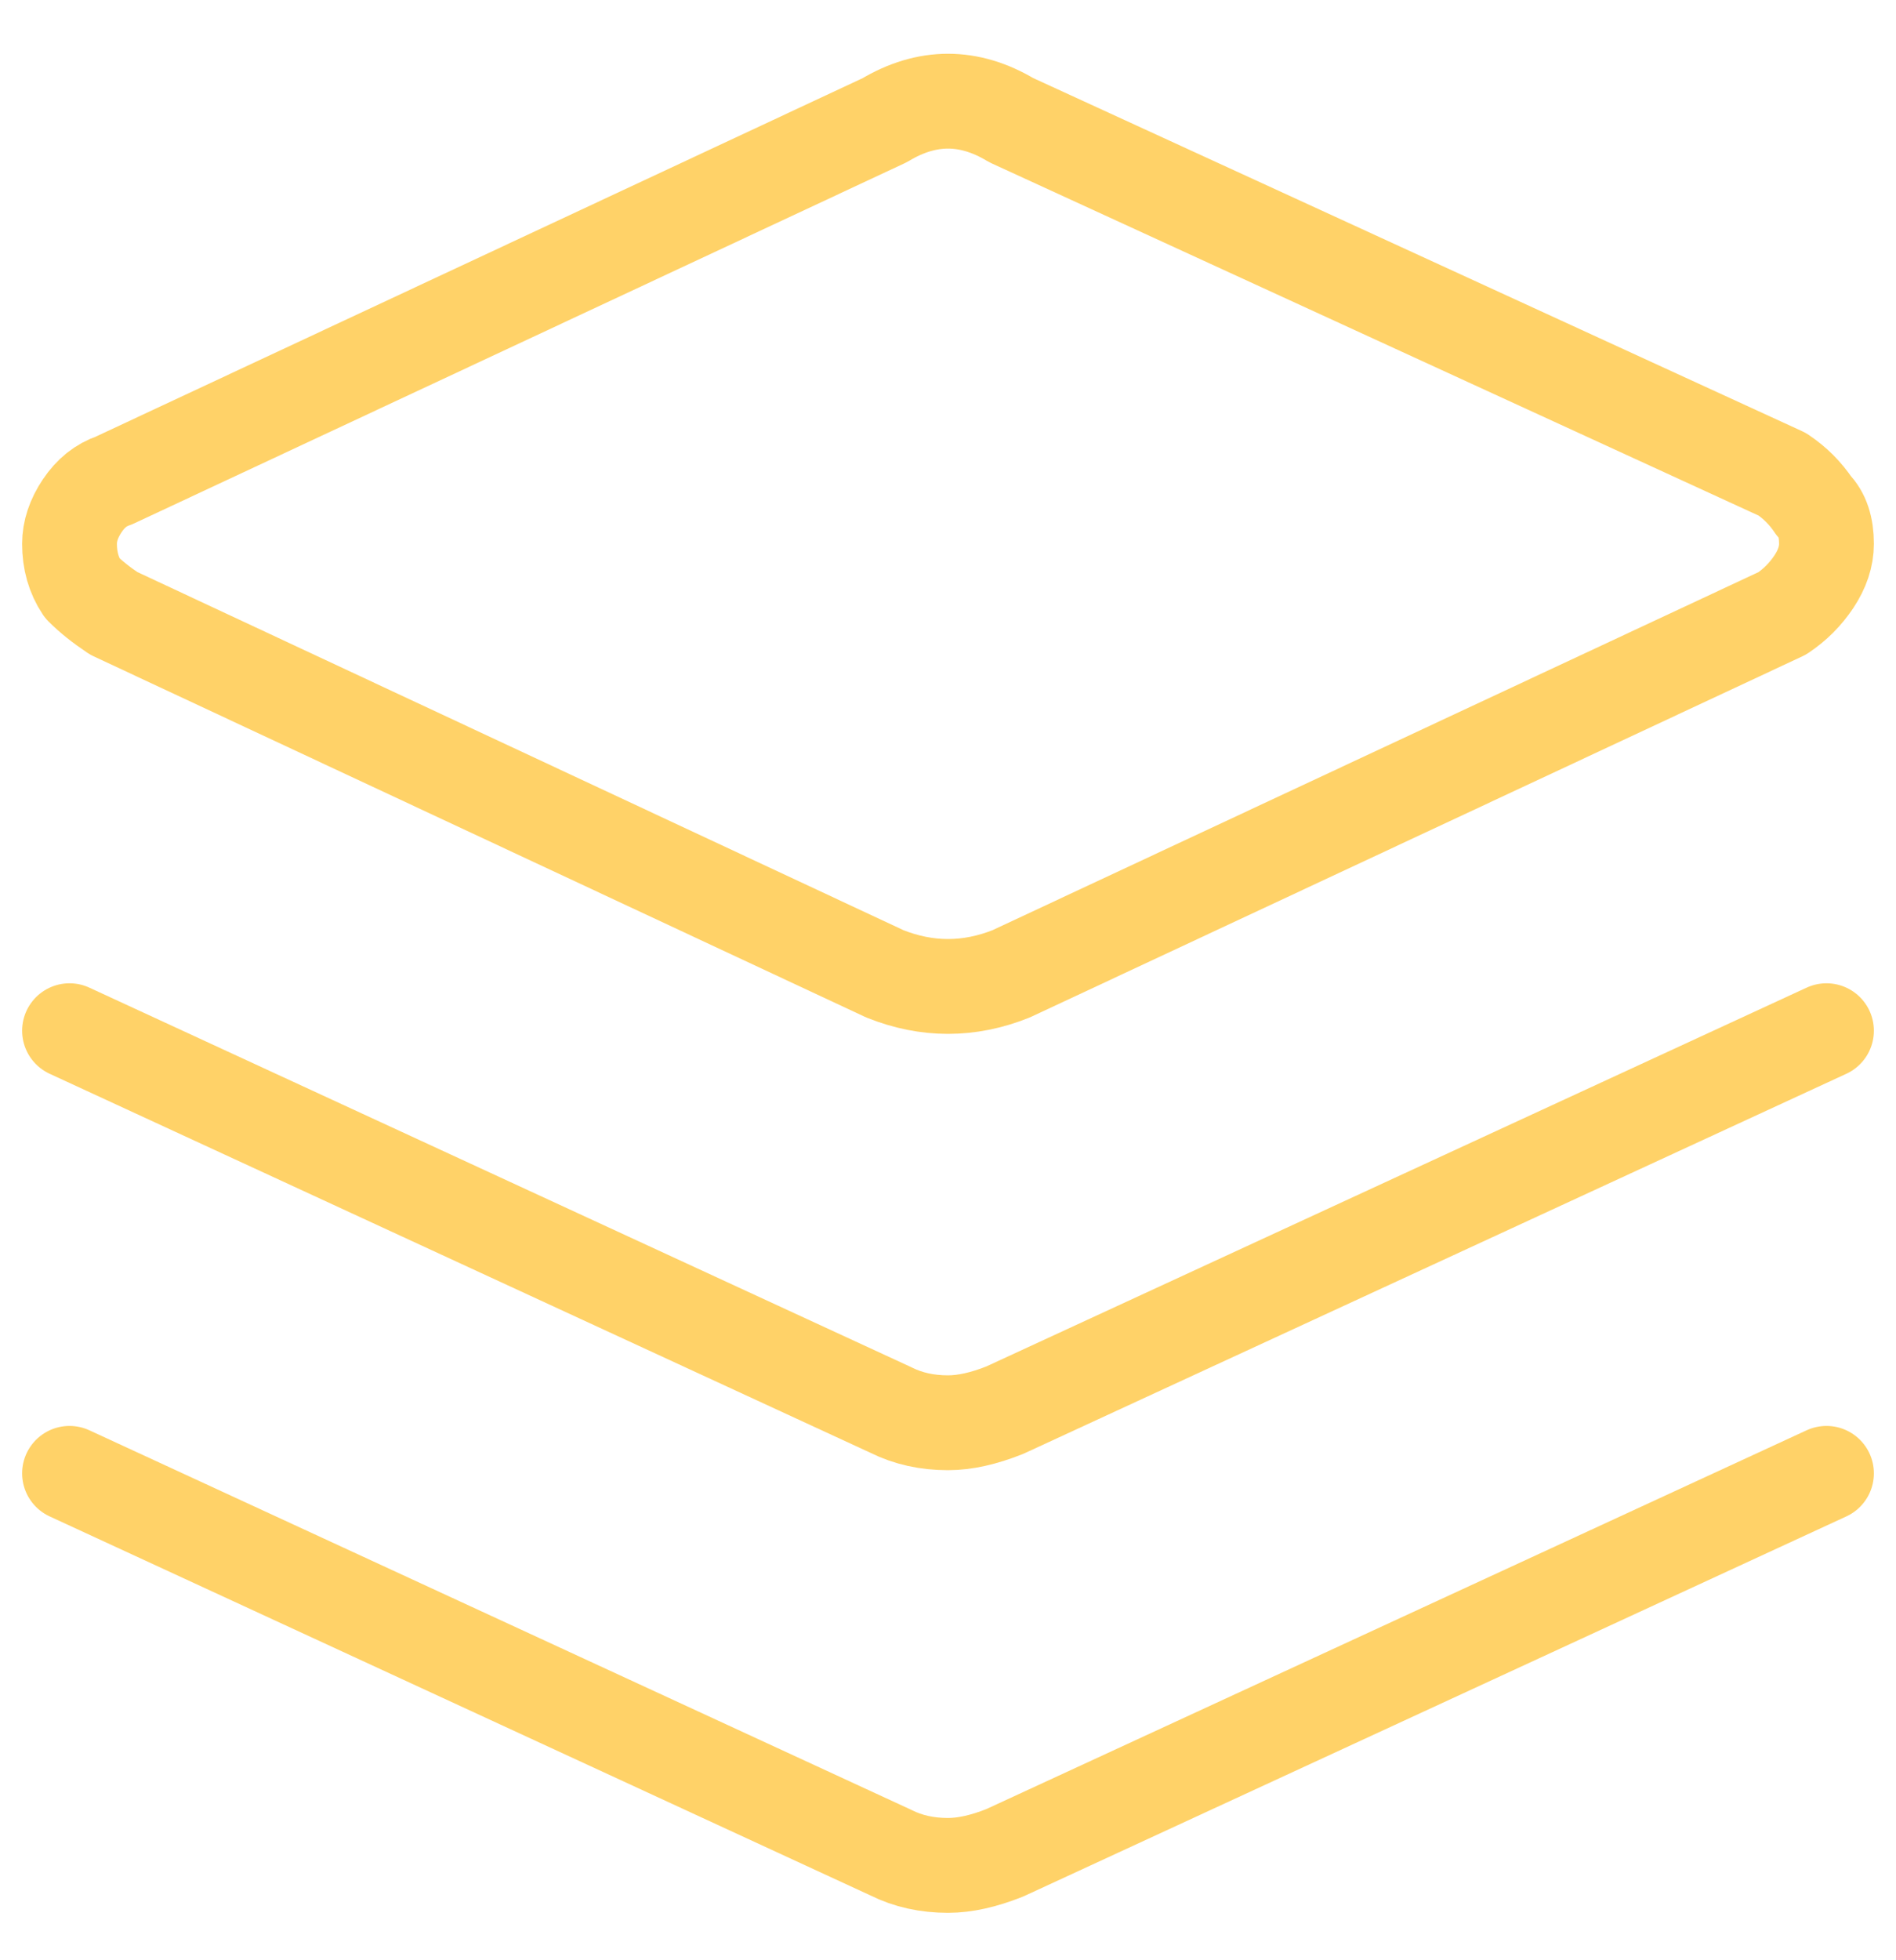 <svg version="1.2" xmlns="http://www.w3.org/2000/svg" viewBox="0 0 30 31" width="30" height="31">
	<title>icon-why-choose-item-1</title>
	<defs>
		<clipPath clipPathUnits="userSpaceOnUse" id="cp1">
			<path d="m0 0.57h30v30h-30z"/>
		</clipPath>
	</defs>
	<style>
		.s0 { fill: none;stroke: #ffd268;stroke-linecap: round;stroke-linejoin: round;stroke-width: 1.5 } 
	</style>
	<filter id="f0">
		<feFlood flood-color="#da282d" flood-opacity="1" />
		<feBlend mode="normal" in2="SourceGraphic"/>
		<feComposite in2="SourceAlpha" operator="in" />
	</filter>
	<g id="Clip-Path" clip-path="url(#cp1)" filter="url(#f0)">
		<g>
			<path class="s0" d="m16 15.4q-0.5 0.2-1 0.2-0.5 0-1-0.2l-12.2-5.7q-0.3-0.2-0.5-0.4-0.2-0.3-0.2-0.7 0-0.3 0.2-0.6 0.2-0.3 0.5-0.4l12.2-5.7q0.5-0.3 1-0.3 0.5 0 1 0.3l12.2 5.6q0.3 0.2 0.5 0.5 0.2 0.2 0.2 0.6 0 0.3-0.2 0.6-0.2 0.3-0.5 0.5z"/>
			<path class="s0" d="m28.9 16.3l-13 6q-0.5 0.2-0.9 0.2-0.5 0-0.9-0.2l-13-6"/>
			<path class="s0" d="m28.9 23.3l-13 6q-0.5 0.2-0.9 0.2-0.5 0-0.9-0.2l-13-6"/>
		</g>
	</g>
</svg>